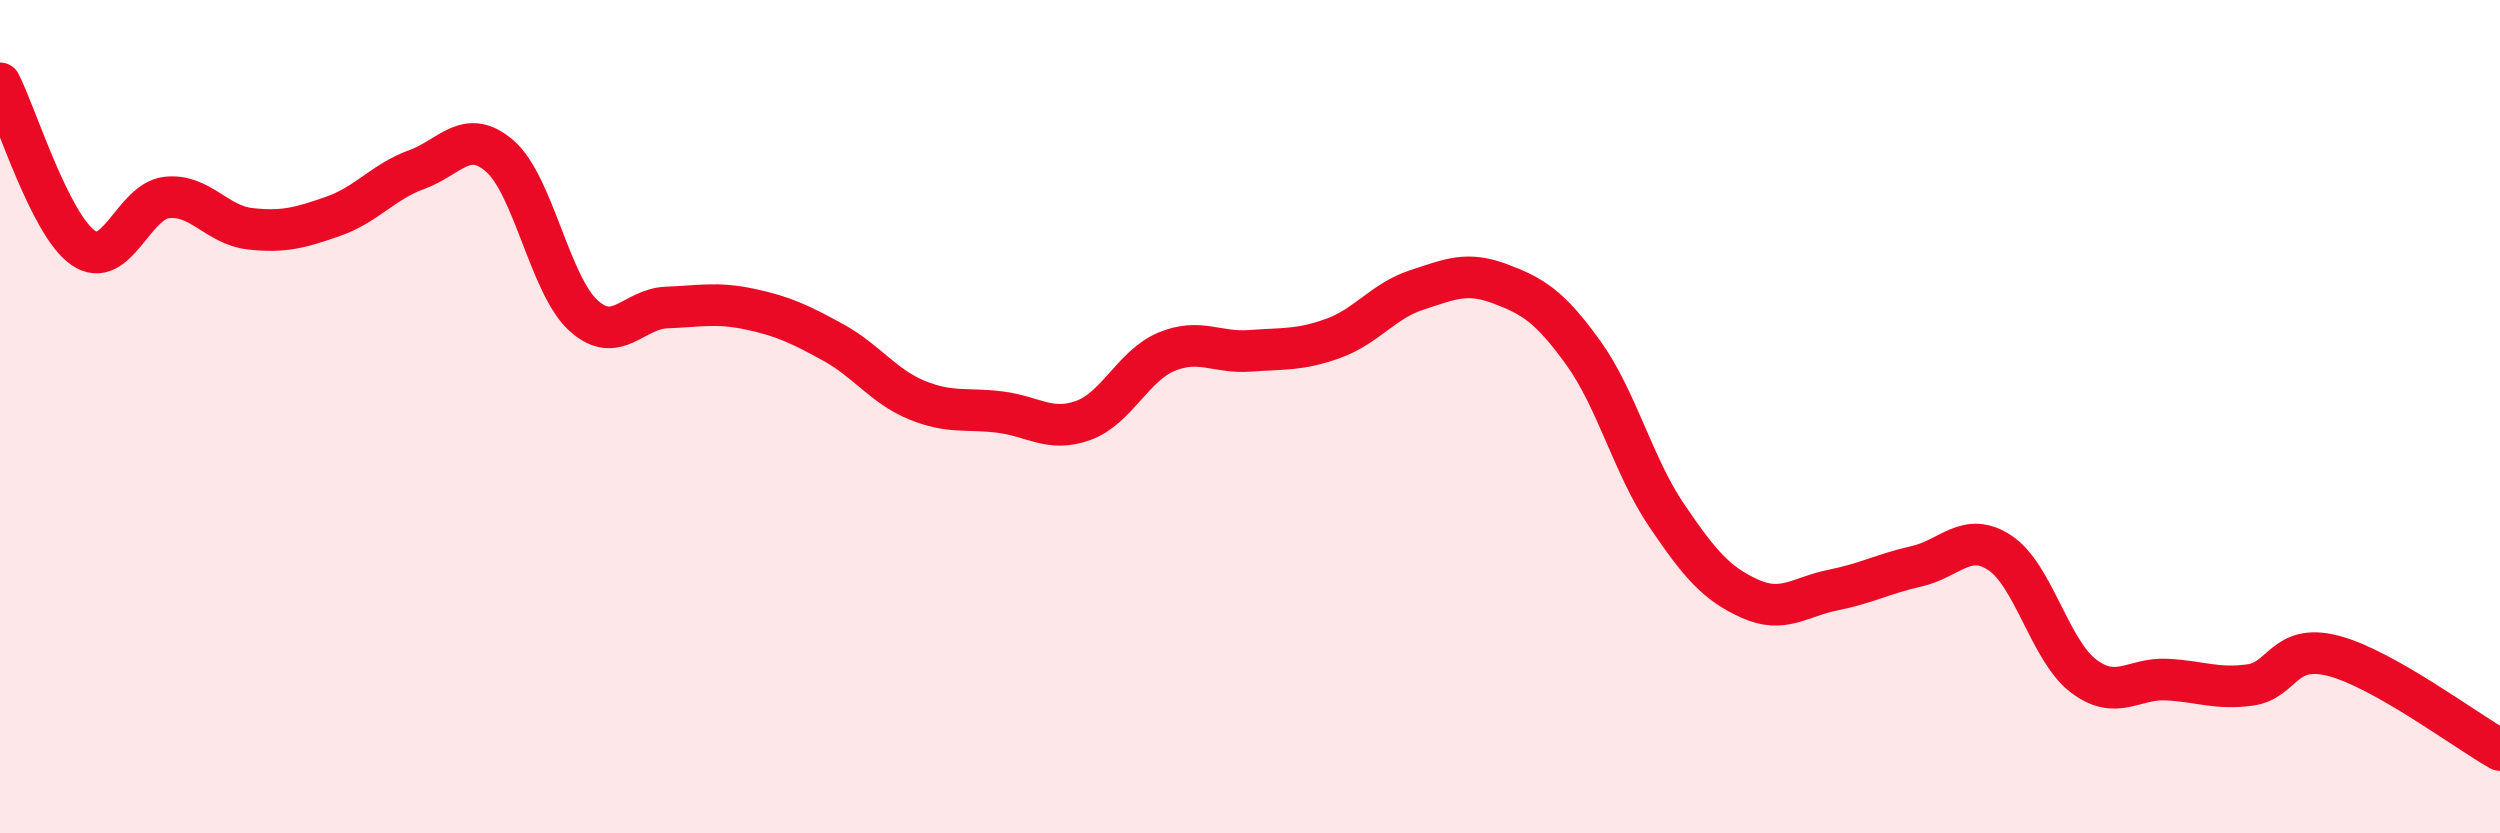 
    <svg width="60" height="20" viewBox="0 0 60 20" xmlns="http://www.w3.org/2000/svg">
      <path
        d="M 0,2 C 0.4,2.79 1.2,5.4 2,5.95 C 2.8,6.5 3.2,4.83 4,4.74 C 4.8,4.65 5.2,5.4 6,5.49 C 6.8,5.58 7.2,5.47 8,5.19 C 8.8,4.91 9.2,4.36 10,4.07 C 10.8,3.78 11.2,3.05 12,3.75 C 12.8,4.45 13.2,6.84 14,7.57 C 14.8,8.3 15.2,7.41 16,7.38 C 16.8,7.35 17.2,7.25 18,7.42 C 18.8,7.59 19.2,7.78 20,8.22 C 20.8,8.66 21.2,9.27 22,9.6 C 22.8,9.93 23.2,9.79 24,9.89 C 24.8,9.99 25.2,10.38 26,10.09 C 26.8,9.8 27.2,8.77 28,8.44 C 28.8,8.11 29.2,8.48 30,8.42 C 30.8,8.36 31.2,8.41 32,8.12 C 32.8,7.83 33.2,7.22 34,6.96 C 34.8,6.7 35.2,6.51 36,6.81 C 36.8,7.11 37.2,7.36 38,8.47 C 38.8,9.58 39.2,11.19 40,12.37 C 40.8,13.55 41.2,14.01 42,14.37 C 42.8,14.73 43.2,14.32 44,14.16 C 44.8,14 45.2,13.77 46,13.59 C 46.8,13.41 47.2,12.74 48,13.27 C 48.8,13.8 49.2,15.61 50,16.22 C 50.8,16.83 51.2,16.27 52,16.31 C 52.8,16.35 53.2,16.55 54,16.44 C 54.8,16.33 54.8,15.43 56,15.74 C 57.2,16.05 59.2,17.55 60,18L60 20L0 20Z"
        fill="#EB0A25"
        opacity="0.1"
        stroke-linecap="round"
        stroke-linejoin="round"
      />
      <path
        d="M 0,2 C 0.4,2.79 1.2,5.4 2,5.95 C 2.8,6.5 3.2,4.83 4,4.74 C 4.8,4.65 5.2,5.4 6,5.49 C 6.8,5.58 7.2,5.47 8,5.19 C 8.8,4.91 9.2,4.36 10,4.07 C 10.8,3.78 11.2,3.05 12,3.75 C 12.8,4.45 13.2,6.84 14,7.57 C 14.8,8.3 15.2,7.41 16,7.38 C 16.8,7.35 17.2,7.25 18,7.42 C 18.8,7.59 19.2,7.78 20,8.22 C 20.8,8.66 21.2,9.27 22,9.6 C 22.8,9.93 23.2,9.79 24,9.89 C 24.8,9.99 25.2,10.38 26,10.09 C 26.8,9.8 27.2,8.77 28,8.44 C 28.8,8.11 29.2,8.48 30,8.42 C 30.8,8.36 31.2,8.41 32,8.12 C 32.8,7.83 33.2,7.22 34,6.96 C 34.8,6.7 35.2,6.51 36,6.81 C 36.8,7.11 37.2,7.36 38,8.47 C 38.8,9.58 39.2,11.19 40,12.37 C 40.8,13.55 41.2,14.01 42,14.37 C 42.8,14.73 43.2,14.32 44,14.16 C 44.8,14 45.2,13.77 46,13.59 C 46.8,13.41 47.2,12.74 48,13.27 C 48.8,13.8 49.2,15.61 50,16.22 C 50.8,16.83 51.2,16.27 52,16.31 C 52.8,16.35 53.2,16.55 54,16.44 C 54.8,16.33 54.8,15.43 56,15.74 C 57.2,16.05 59.2,17.55 60,18"
        stroke="#EB0A25"
        stroke-width="1"
        fill="none"
        stroke-linecap="round"
        stroke-linejoin="round"
      />
    </svg>
  
